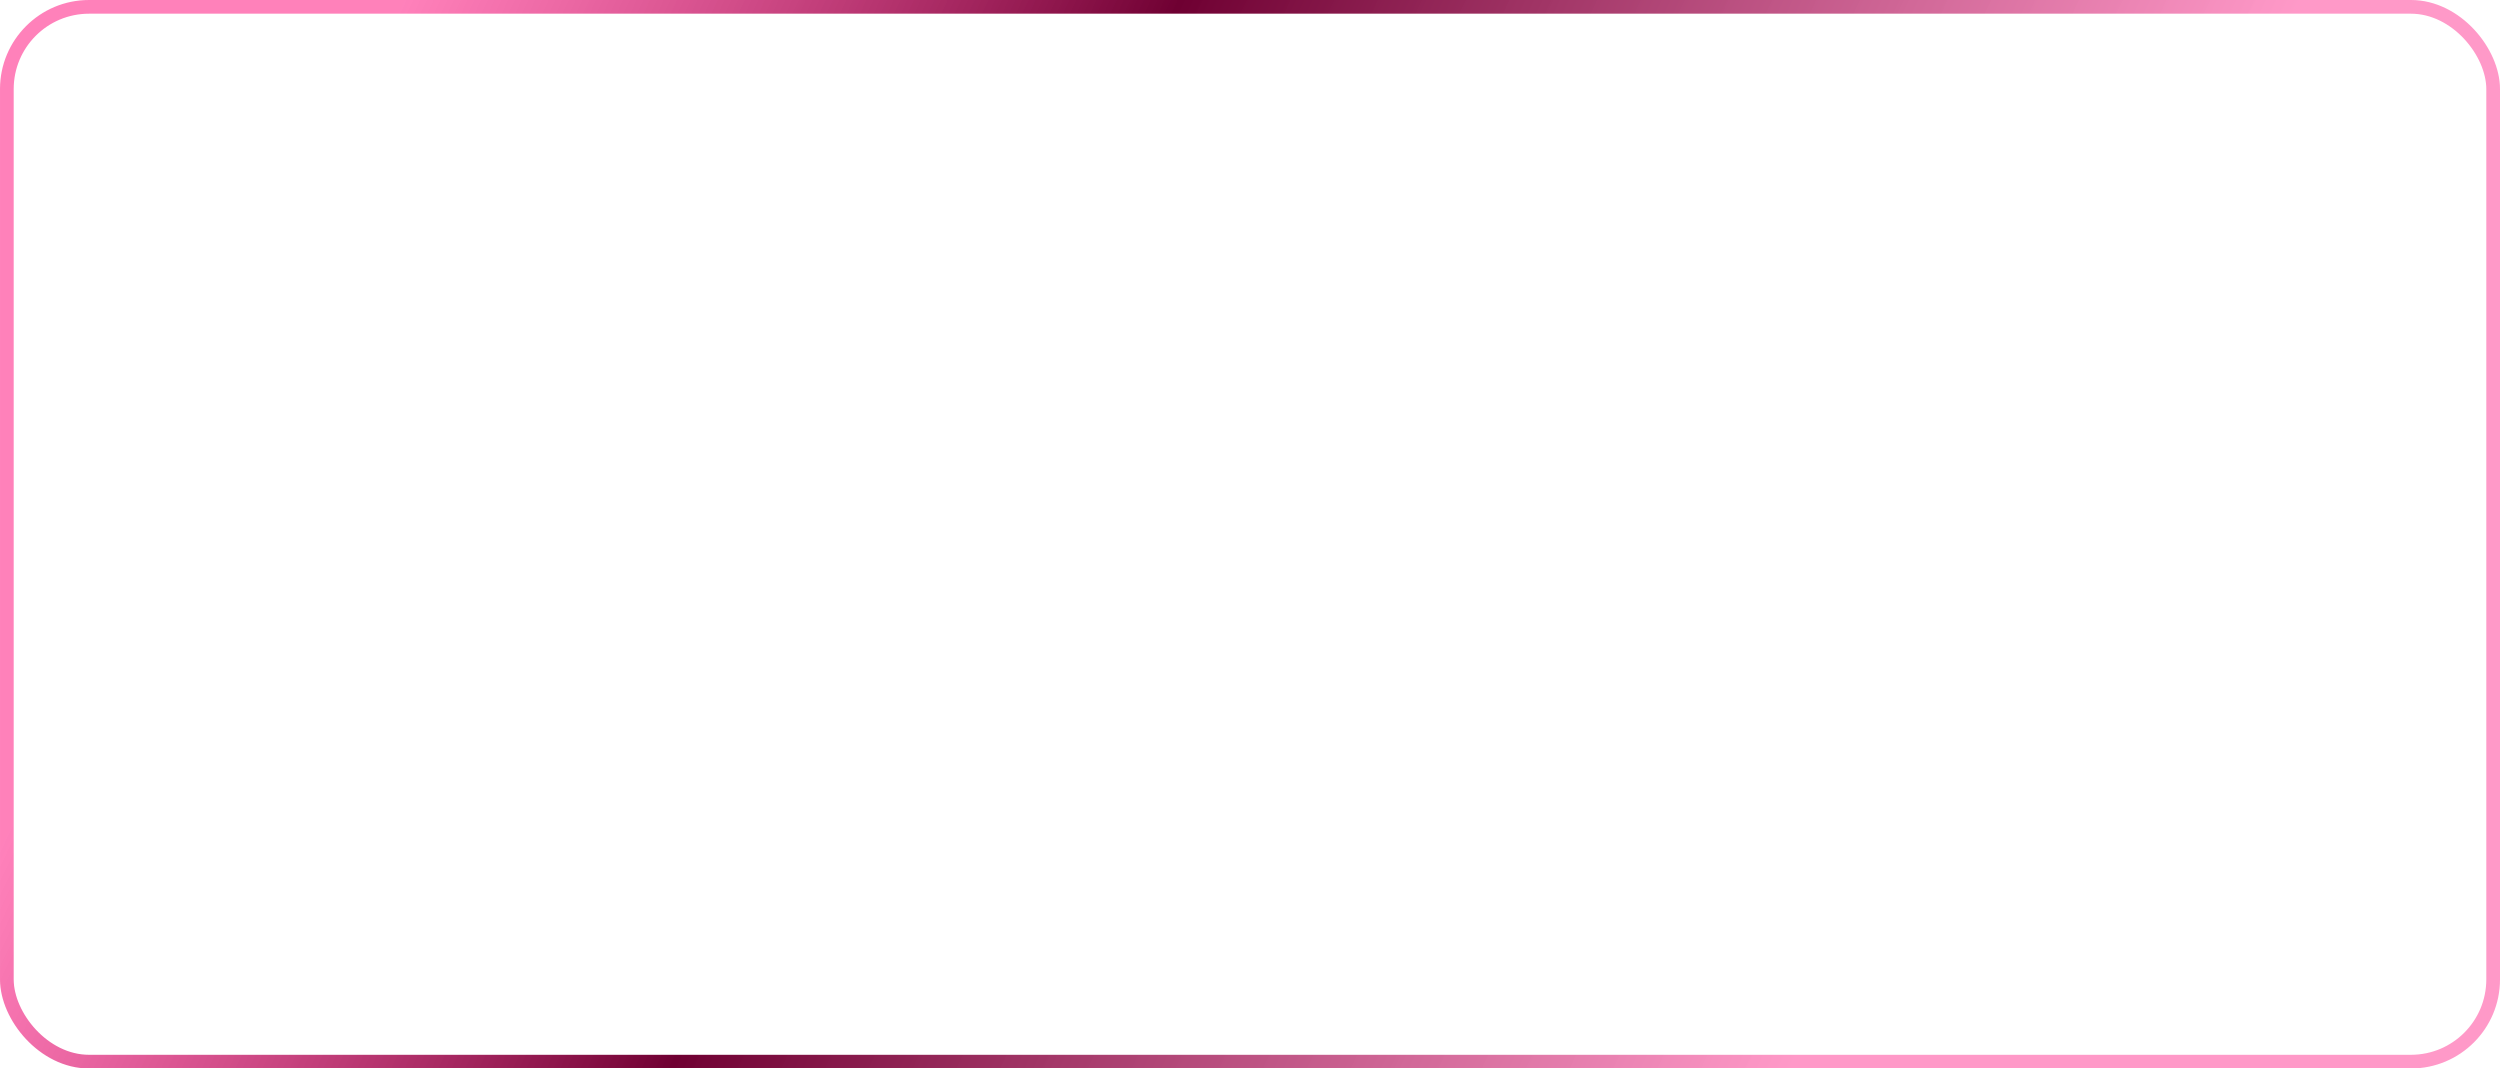 <?xml version="1.0" encoding="UTF-8"?> <svg xmlns="http://www.w3.org/2000/svg" width="365" height="156" viewBox="0 0 365 156" fill="none"><rect x="1" y="1" width="363" height="154" rx="12" stroke="url(#paint0_linear_4110_66)" stroke-width="2"></rect><defs><linearGradient id="paint0_linear_4110_66" x1="53.944" y1="10.873" x2="279.132" y2="118.227" gradientUnits="userSpaceOnUse"><stop stop-color="#FF1982" stop-opacity="0.55"></stop><stop offset="0.41" stop-color="#6F0032"></stop><stop offset="1" stop-color="#FF8EC2" stop-opacity="0.9"></stop></linearGradient></defs></svg> 